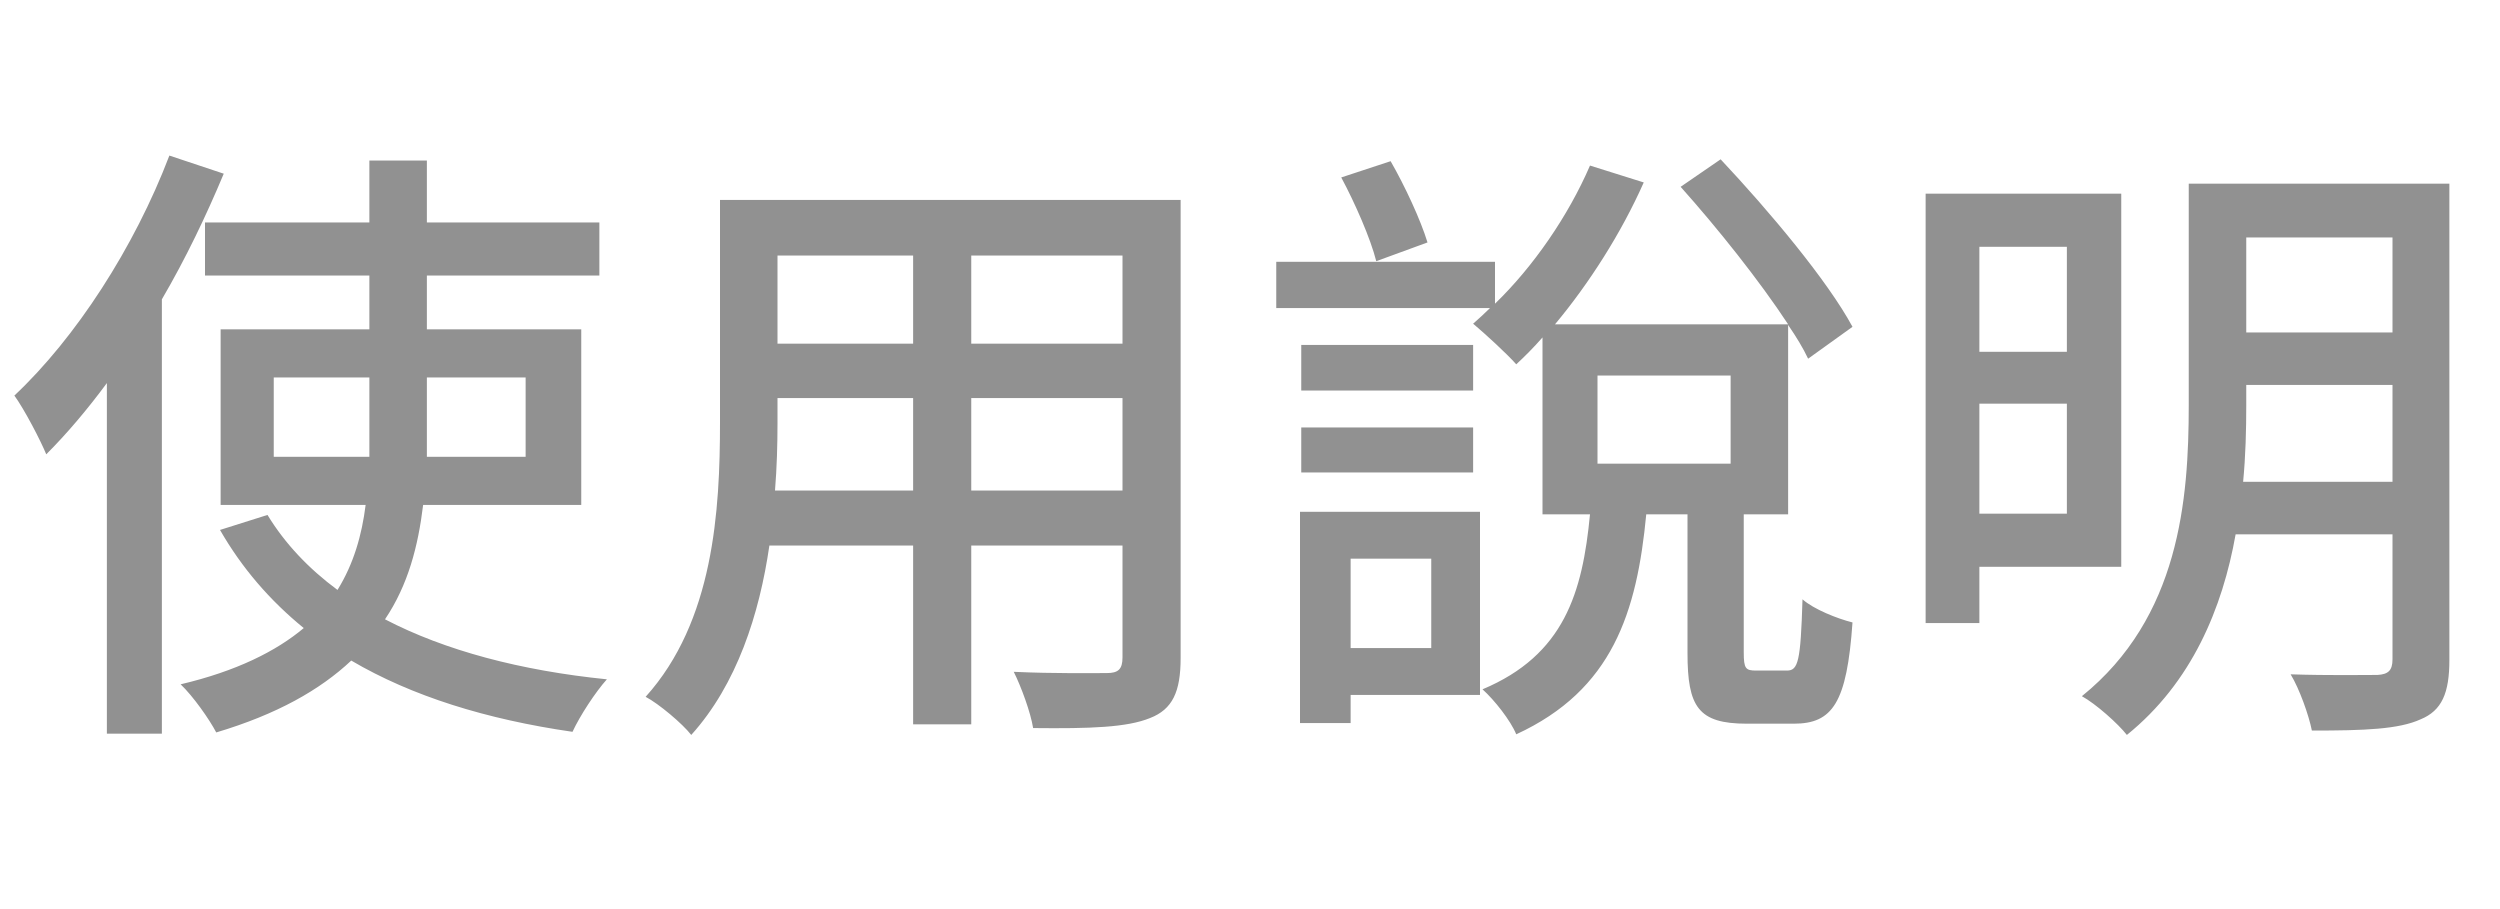 <?xml version="1.0" encoding="UTF-8"?>
<svg width="88px" height="32px" viewBox="0 0 88 32" version="1.1" xmlns="http://www.w3.org/2000/svg" xmlns:xlink="http://www.w3.org/1999/xlink">
    <!-- Generator: Sketch 45 (43475) - http://www.bohemiancoding.com/sketch -->
    <title>ic_web_helpcenter_logo_gray_zh-hant</title>
    <desc>Created with Sketch.</desc>
    <defs></defs>
    <g id="Page-1" stroke="none" stroke-width="1" fill="none" fill-rule="evenodd">
        <g id="ic_web_helpcenter_logo_gray_zh-hant" fill="#919191">
            <path d="M5.962,5.476 L7.876,6.114 C7.26,7.588 6.534,9.106 5.698,10.536 L5.698,25.826 L3.762,25.826 L3.762,13.484 C3.08,14.408 2.354,15.266 1.628,15.992 C1.43,15.508 0.858,14.408 0.506,13.924 C2.662,11.9 4.73,8.71 5.962,5.476 Z M9.636,16.08 L13.002,16.08 L13.002,13.286 L9.636,13.286 L9.636,16.08 Z M18.502,13.286 L15.026,13.286 L15.026,16.08 L18.502,16.08 L18.502,13.286 Z M20.46,17.774 L14.894,17.774 C14.718,19.226 14.366,20.59 13.552,21.8 C15.664,22.9 18.326,23.604 21.362,23.912 C20.966,24.352 20.416,25.188 20.152,25.76 C17.116,25.32 14.498,24.506 12.364,23.252 C11.264,24.286 9.746,25.144 7.612,25.782 C7.37,25.32 6.798,24.506 6.358,24.088 C8.316,23.626 9.724,22.922 10.692,22.108 C9.504,21.14 8.514,19.996 7.744,18.654 L9.416,18.126 C10.032,19.138 10.868,20.018 11.88,20.766 C12.452,19.842 12.738,18.83 12.87,17.774 L7.766,17.774 L7.766,11.592 L13.002,11.592 L13.002,9.7 L7.216,9.7 L7.216,7.83 L13.002,7.83 L13.002,5.652 L15.026,5.652 L15.026,7.83 L21.098,7.83 L21.098,9.7 L15.026,9.7 L15.026,11.592 L20.46,11.592 L20.46,17.774 Z M34.188,17.268 L39.512,17.268 L39.512,14.012 L34.188,14.012 L34.188,17.268 Z M27.28,17.268 L32.142,17.268 L32.142,14.012 L27.368,14.012 L27.368,14.892 C27.368,15.64 27.346,16.454 27.28,17.268 Z M32.142,8.996 L27.368,8.996 L27.368,12.098 L32.142,12.098 L32.142,8.996 Z M39.512,12.098 L39.512,8.996 L34.188,8.996 L34.188,12.098 L39.512,12.098 Z M41.558,7.038 L41.558,23.164 C41.558,24.352 41.272,24.968 40.48,25.276 C39.666,25.606 38.39,25.65 36.366,25.628 C36.278,25.078 35.948,24.176 35.684,23.648 C37.092,23.714 38.544,23.692 38.962,23.692 C39.358,23.692 39.512,23.56 39.512,23.142 L39.512,19.204 L34.188,19.204 L34.188,25.496 L32.142,25.496 L32.142,19.204 L27.082,19.204 C26.73,21.624 25.938,24.088 24.332,25.87 C24.024,25.474 23.188,24.77 22.726,24.528 C25.124,21.866 25.344,17.972 25.344,14.87 L25.344,7.038 L41.558,7.038 Z M50.248,8.534 L48.444,9.194 C48.246,8.402 47.696,7.148 47.212,6.246 L48.95,5.674 C49.456,6.554 50.006,7.742 50.248,8.534 Z M50.38,19.666 L47.542,19.666 L47.542,22.812 L50.38,22.812 L50.38,19.666 Z M52.096,18.016 L52.096,24.462 L47.542,24.462 L47.542,25.452 L45.76,25.452 L45.76,18.016 L52.096,18.016 Z M45.804,16.63 L45.804,15.046 L51.854,15.046 L51.854,16.63 L45.804,16.63 Z M51.854,12.142 L51.854,13.748 L45.804,13.748 L45.804,12.142 L51.854,12.142 Z M56.232,13.22 L56.232,16.322 L60.918,16.322 L60.918,13.22 L56.232,13.22 Z M61.82,23.604 L62.898,23.604 C63.294,23.604 63.382,23.296 63.448,21.096 C63.844,21.448 64.68,21.778 65.208,21.91 C65.01,24.748 64.504,25.474 63.14,25.474 L61.49,25.474 C59.774,25.474 59.4,24.88 59.4,22.988 L59.4,18.104 L57.948,18.104 C57.618,21.558 56.76,24.286 53.372,25.848 C53.174,25.364 52.602,24.638 52.184,24.264 C55.066,23.054 55.704,20.854 55.968,18.104 L54.296,18.104 L54.296,11.878 C53.988,12.23 53.658,12.56 53.372,12.824 C53.042,12.45 52.272,11.746 51.854,11.394 C52.052,11.218 52.25,11.042 52.448,10.844 L44.924,10.844 L44.924,9.216 L52.624,9.216 L52.624,10.69 C53.966,9.392 55.198,7.61 55.968,5.828 L57.86,6.422 C57.068,8.204 55.946,9.964 54.736,11.416 L62.942,11.416 C61.93,9.876 60.456,8.028 59.158,6.576 L60.566,5.608 C62.282,7.434 64.328,9.876 65.208,11.504 L63.646,12.626 C63.47,12.252 63.228,11.856 62.942,11.438 L62.942,18.104 L61.38,18.104 L61.38,22.966 C61.38,23.538 61.446,23.604 61.82,23.604 Z M72.754,8.688 L69.674,8.688 L69.674,12.384 L72.754,12.384 L72.754,8.688 Z M69.674,18.082 L72.754,18.082 L72.754,14.21 L69.674,14.21 L69.674,18.082 Z M74.668,19.952 L69.674,19.952 L69.674,21.932 L67.782,21.932 L67.782,6.818 L74.668,6.818 L74.668,19.952 Z M78.958,16.96 L84.216,16.96 L84.216,13.55 L79.068,13.55 L79.068,14.276 C79.068,15.134 79.046,16.036 78.958,16.96 Z M84.216,8.358 L79.068,8.358 L79.068,11.702 L84.216,11.702 L84.216,8.358 Z M86.218,6.466 L86.218,23.23 C86.218,24.396 85.954,25.012 85.206,25.32 C84.436,25.672 83.226,25.716 81.378,25.716 C81.268,25.166 80.938,24.242 80.63,23.736 C81.95,23.78 83.292,23.758 83.688,23.758 C84.062,23.736 84.216,23.604 84.216,23.208 L84.216,18.808 L78.694,18.808 C78.232,21.404 77.154,24.022 74.866,25.87 C74.558,25.474 73.766,24.77 73.282,24.506 C76.714,21.734 77.044,17.598 77.044,14.254 L77.044,6.466 L86.218,6.466 Z" id="使用說明"></path>
        </g>
    </g>
</svg>